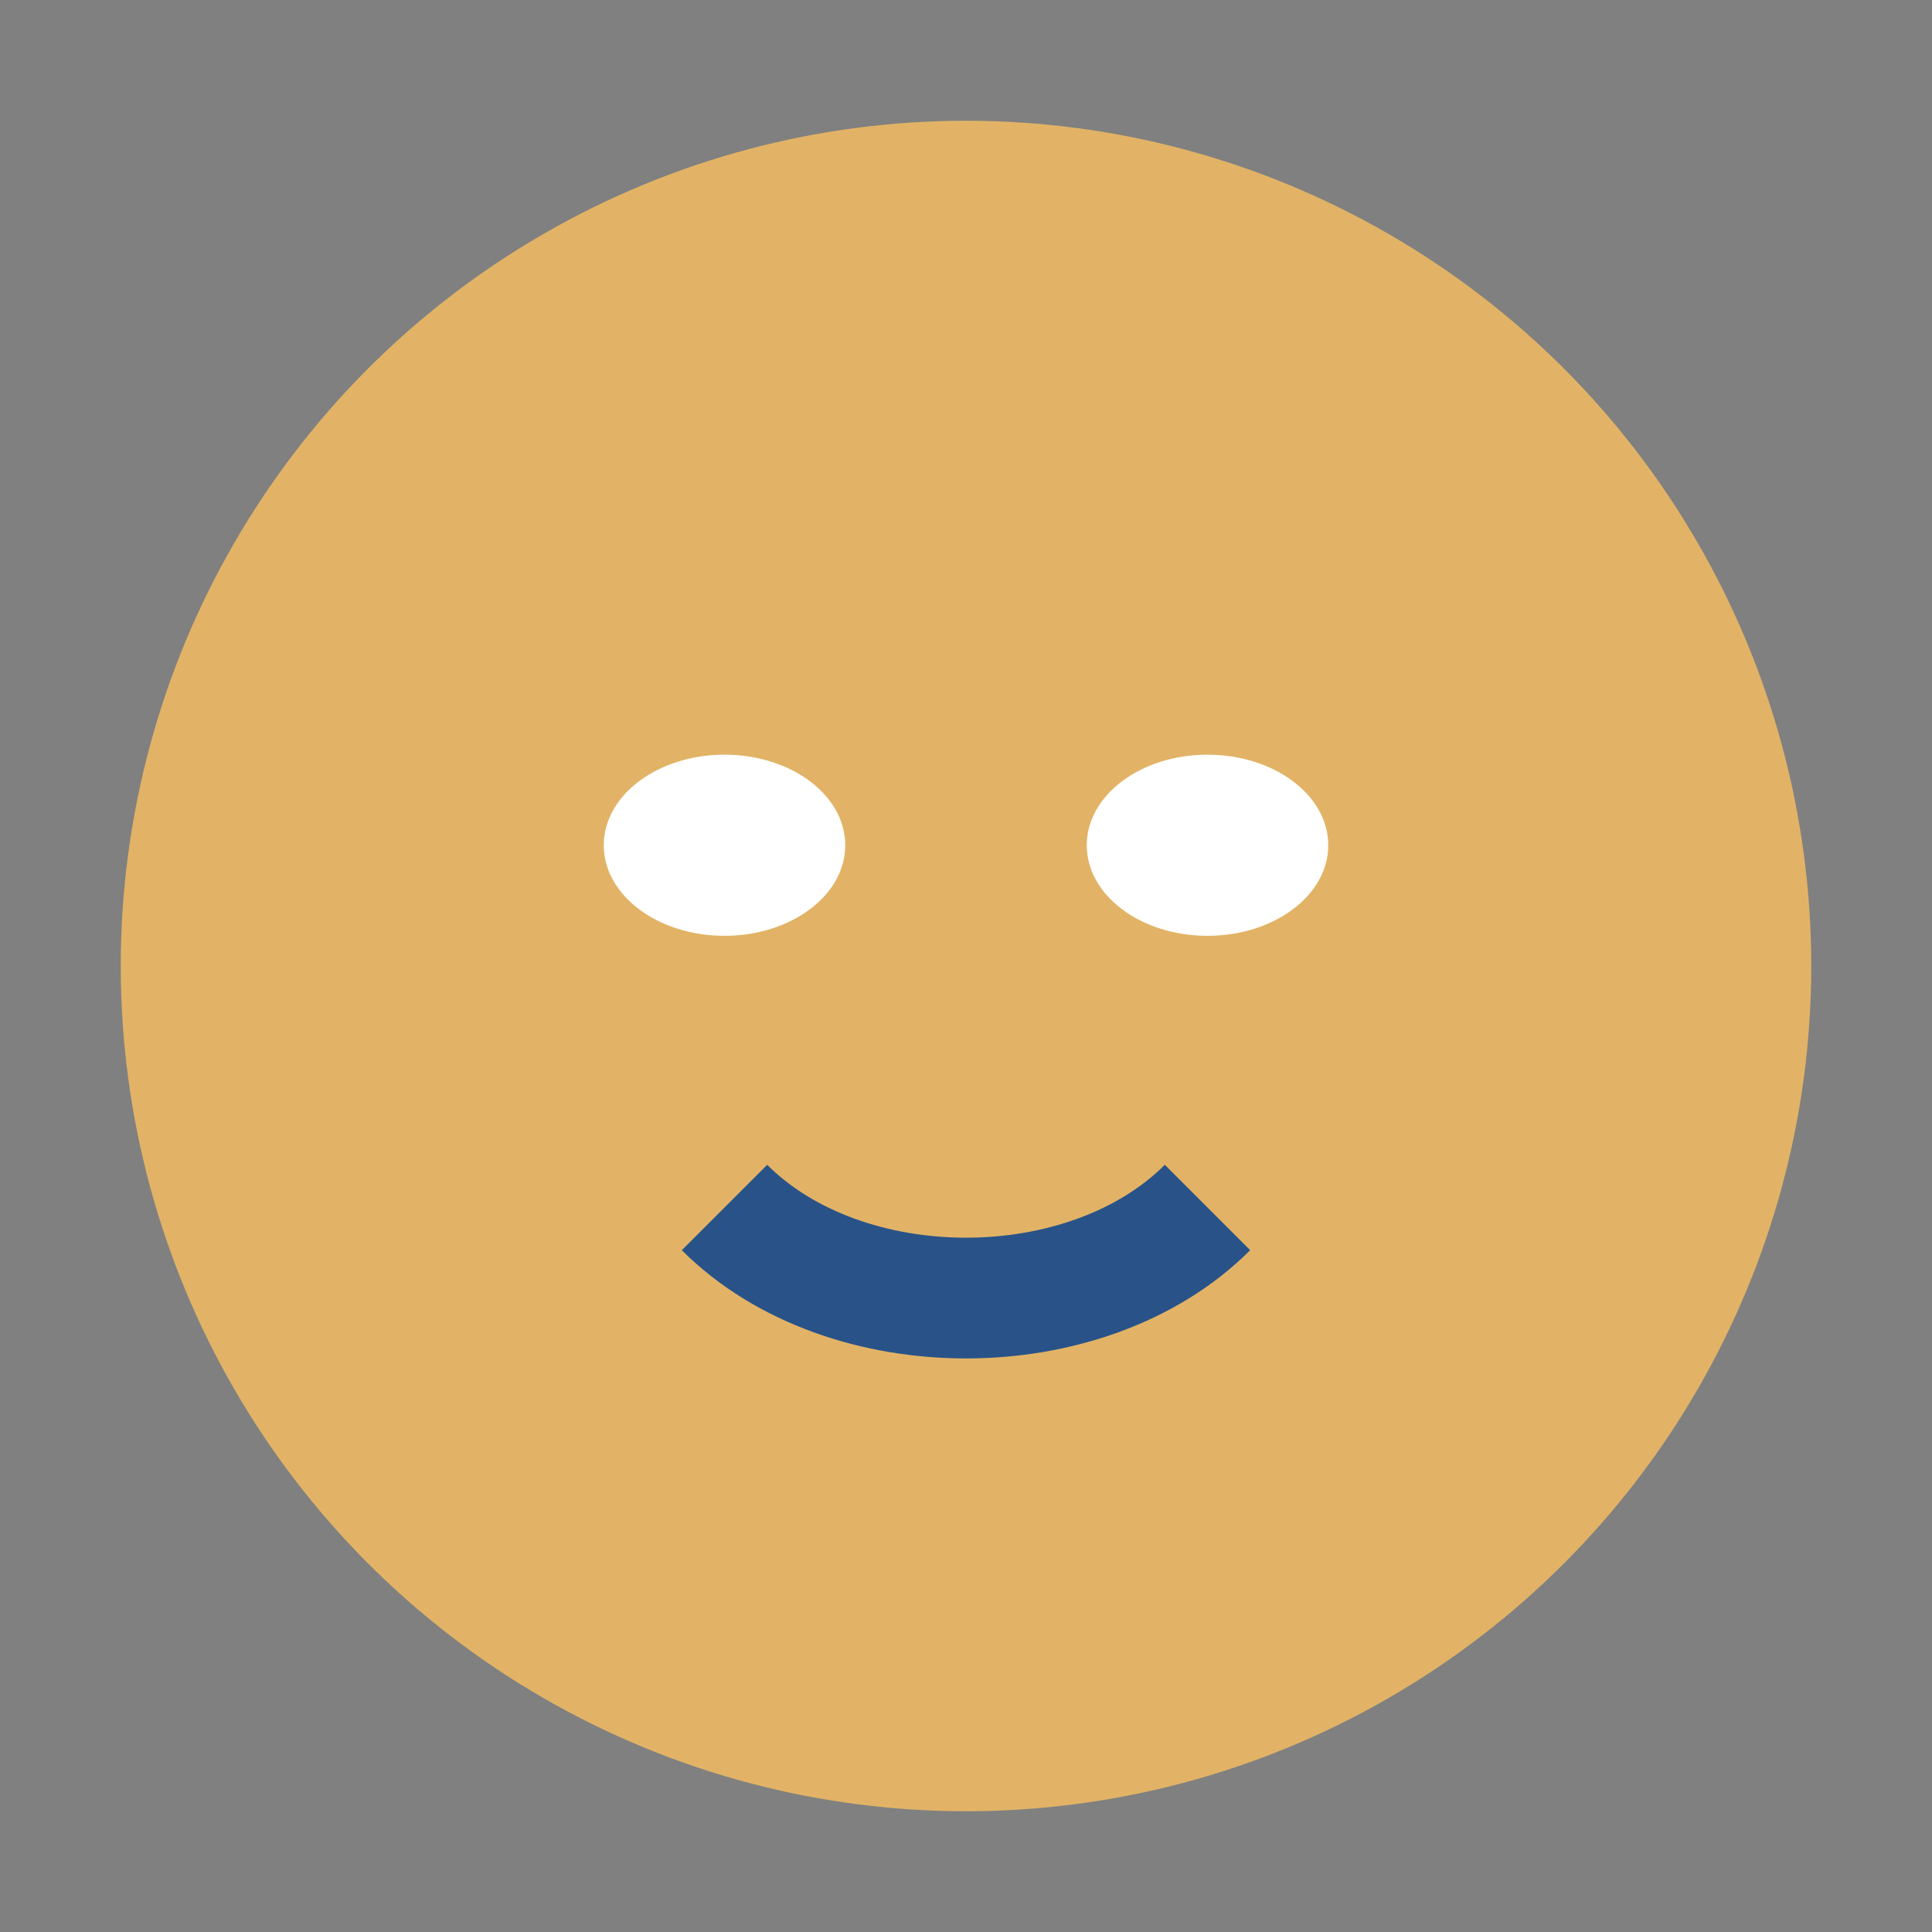 <?xml version="1.0" encoding="UTF-8"?>
<svg xmlns="http://www.w3.org/2000/svg" width="32" height="32" viewBox="0 0 32 32"><rect x="0" y="0" width="32" height="32" fill="#808080" stroke="none"/><circle cx="16" cy="16" r="14" fill="#E2B366"/><ellipse cx="12" cy="14" rx="2" ry="1.5" fill="#fff"/><ellipse cx="20" cy="14" rx="2" ry="1.5" fill="#fff"/><path d="M12 20c2 2 6 2 8 0" stroke="#295388" stroke-width="2" fill="none"/></svg>